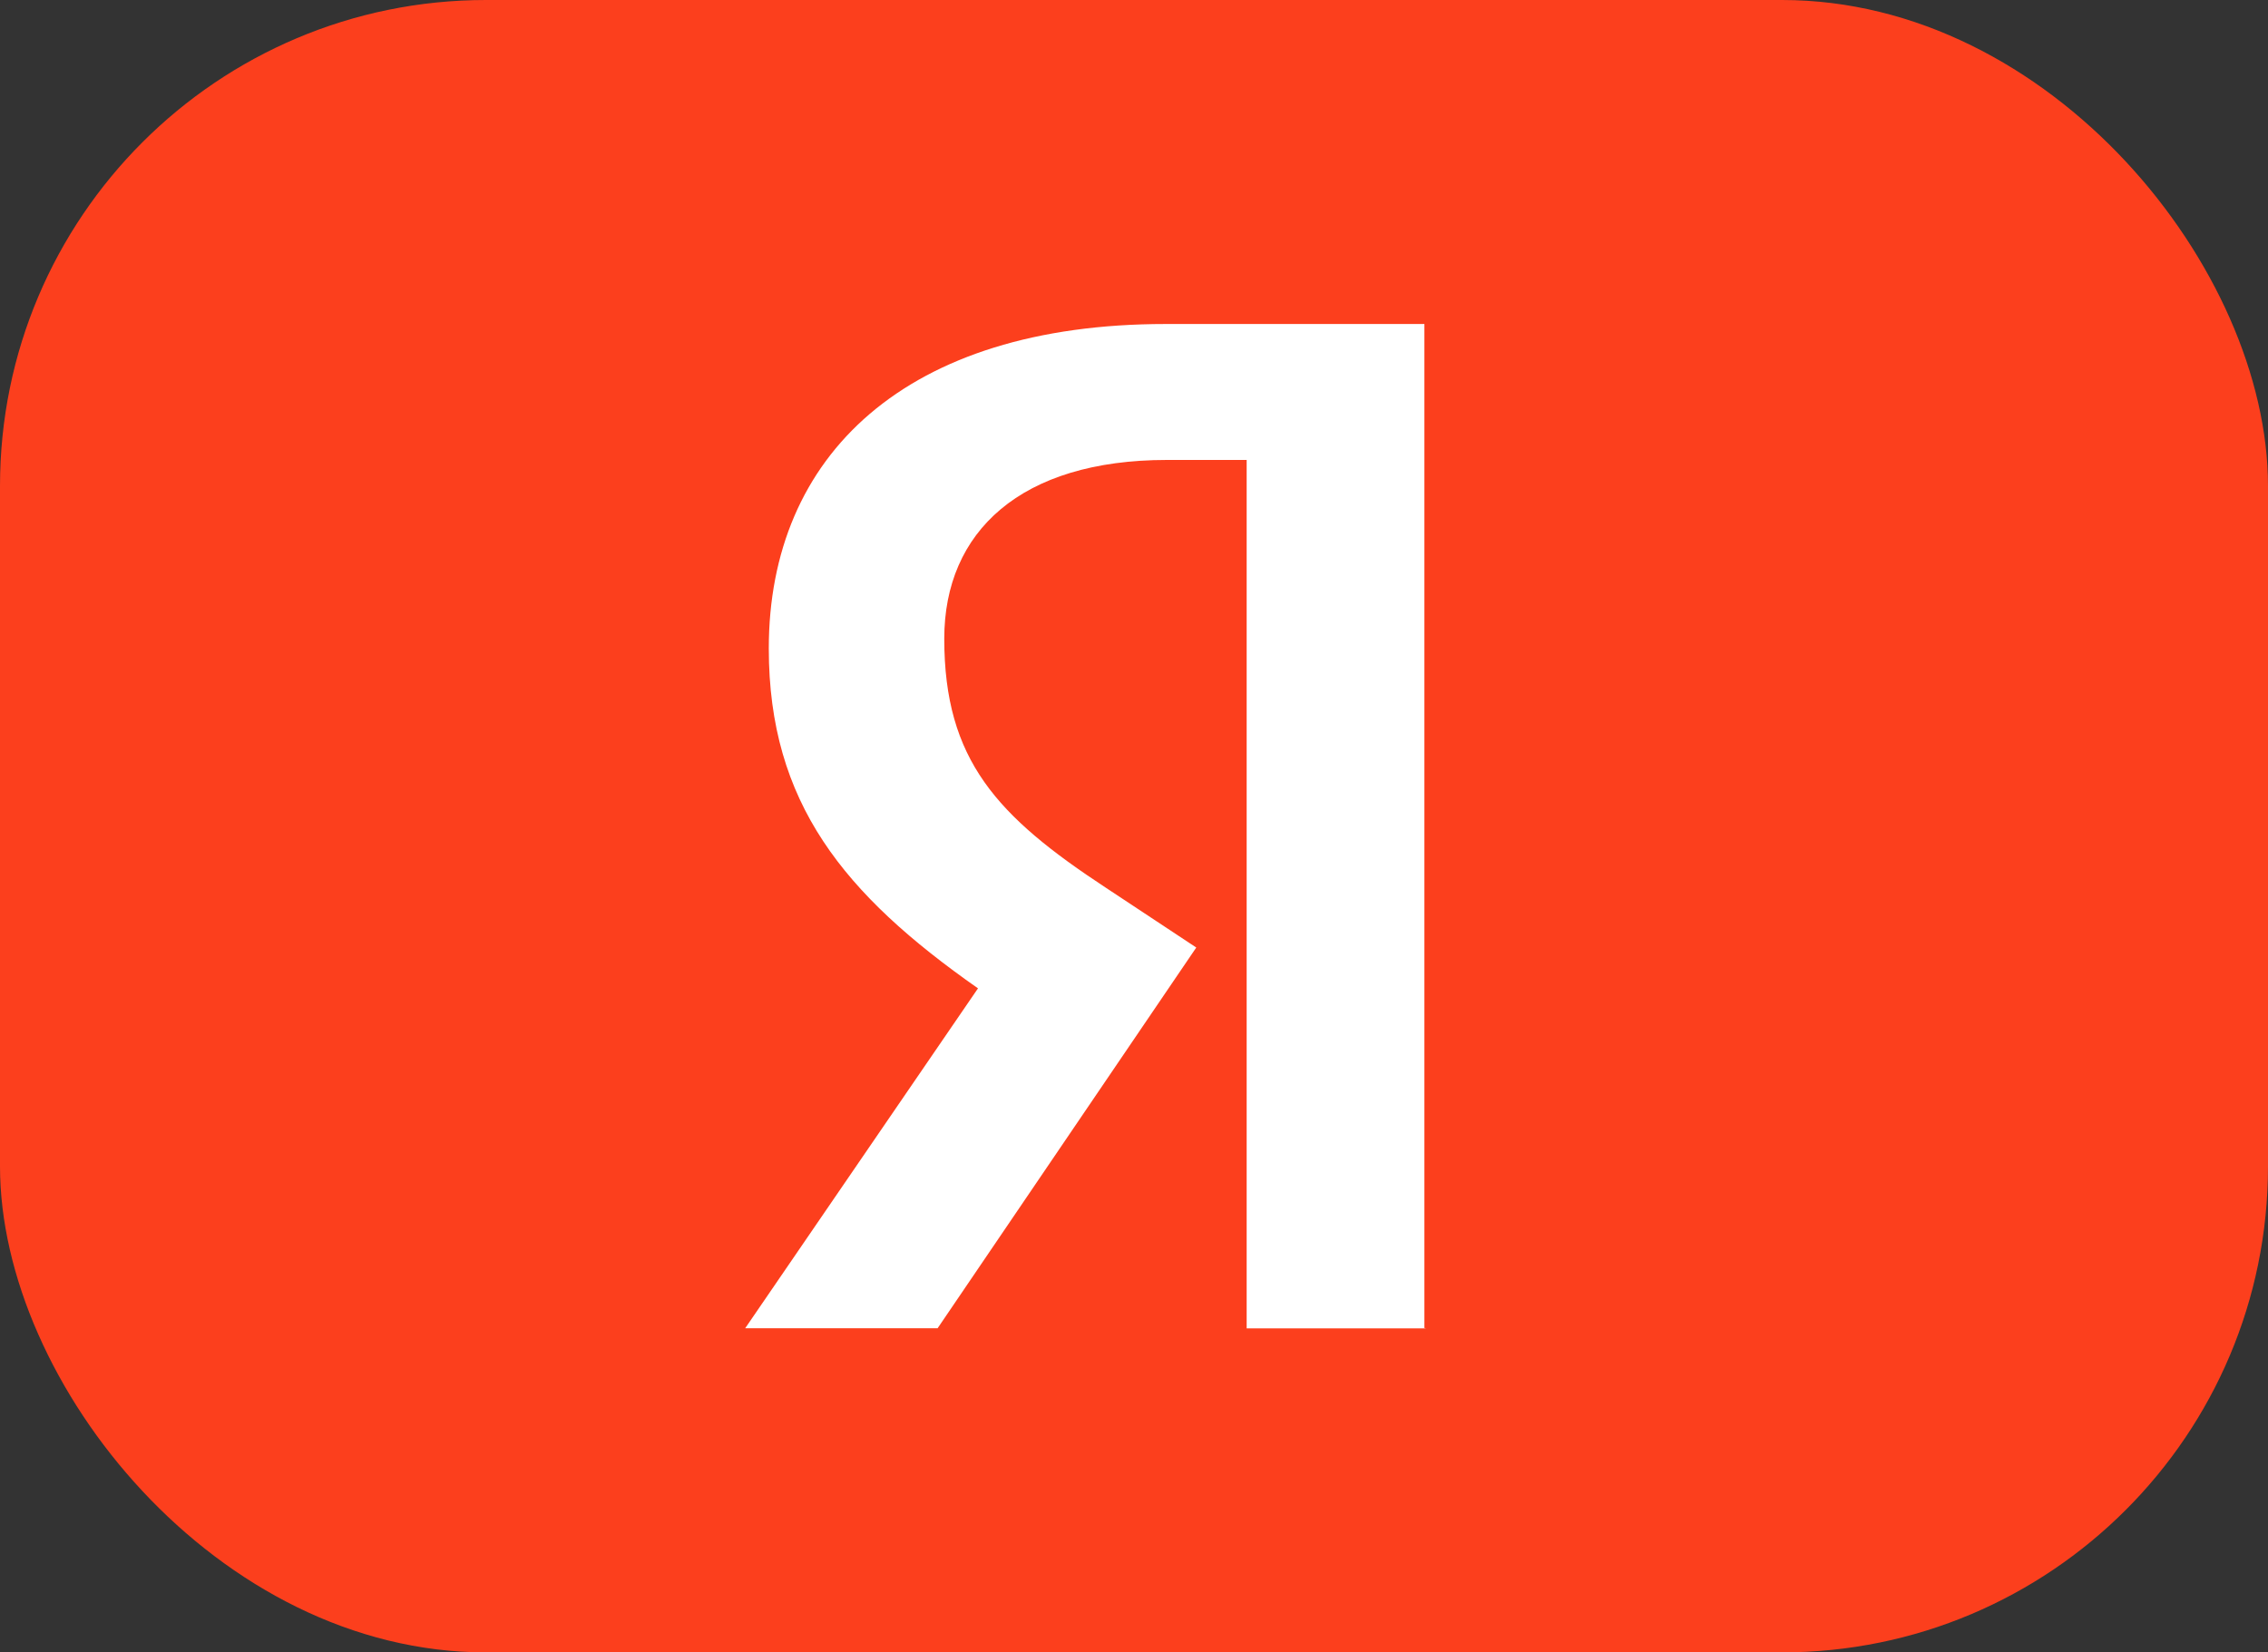 <svg width="70" height="51" viewBox="0 0 70 51" fill="none" xmlns="http://www.w3.org/2000/svg">
<rect x="0" y="0" width="70" height="51" fill="#333333" stroke="none"/>
<rect width="70" height="51" rx="15" fill="#FC3F1D"/>
<path d="M44 41H38.477V14.196H36.017C31.506 14.196 29.144 16.409 29.144 19.712C29.144 23.459 30.773 25.195 34.144 27.408L36.922 29.245L28.939 40.995H23L30.185 30.505C26.053 27.61 23.728 24.783 23.728 20.014C23.728 14.054 27.963 10 35.979 10H43.963V40.991H44V41Z" fill="white"/>
</svg>
